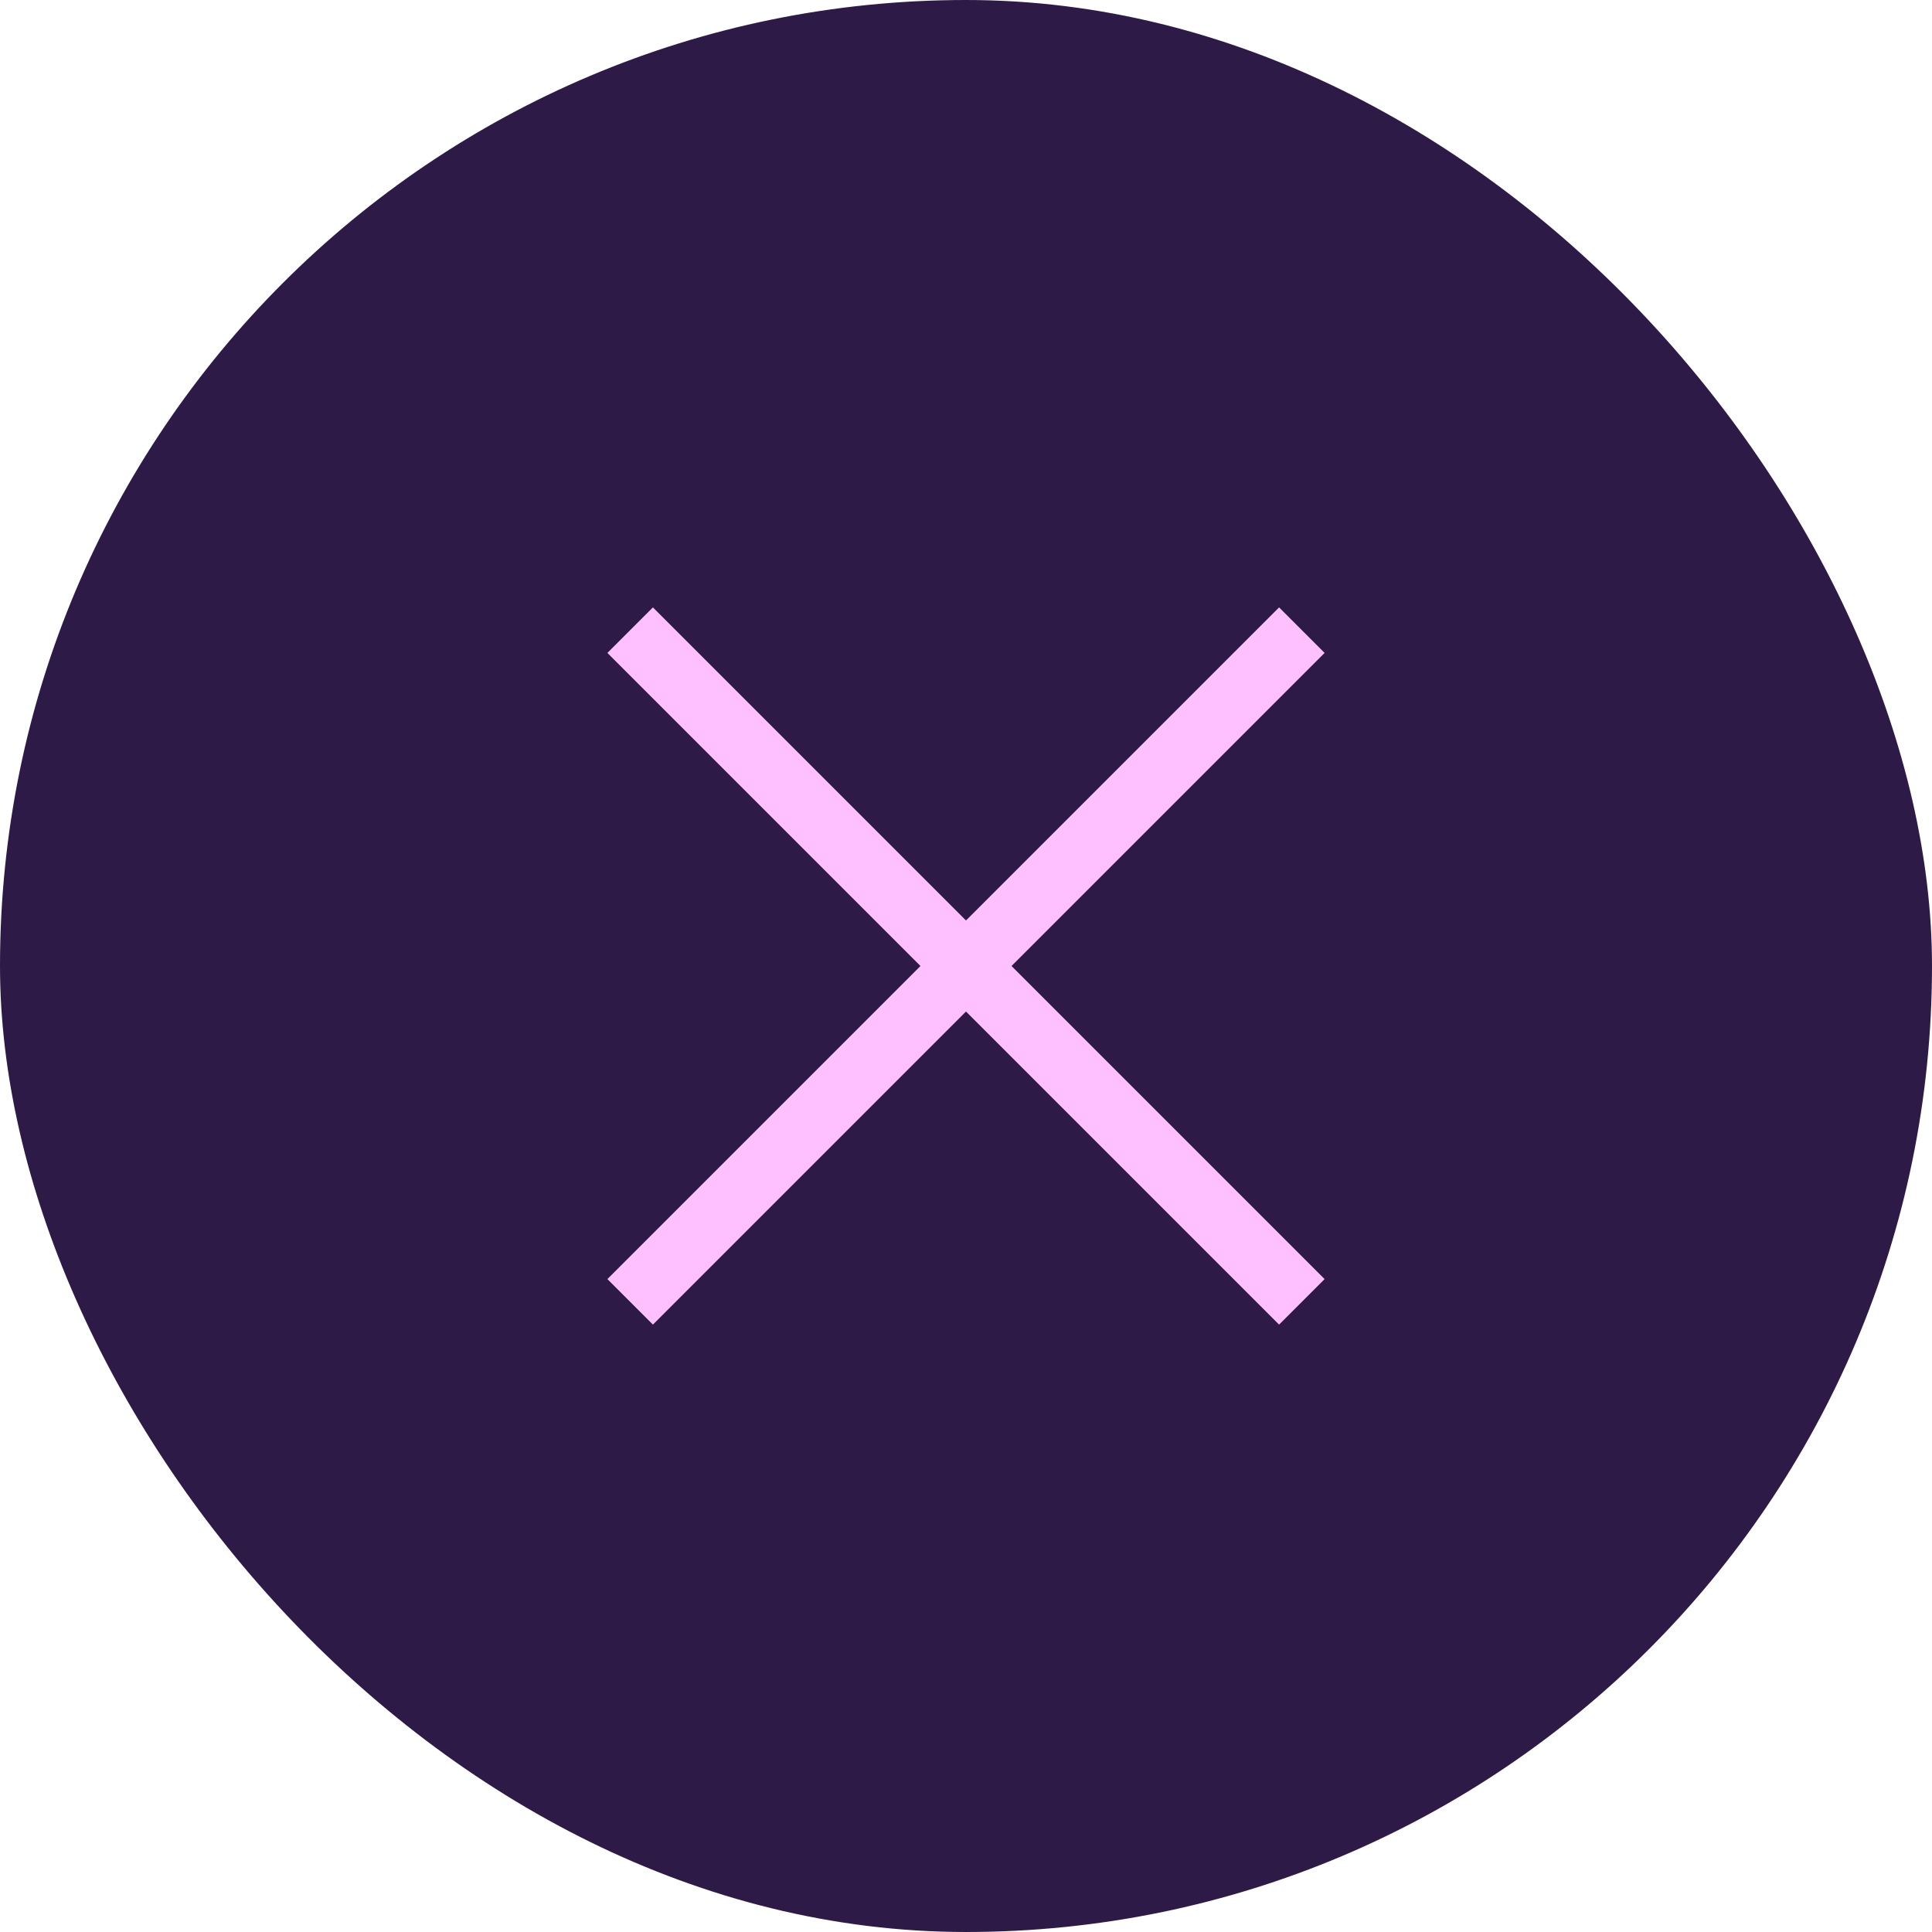 <?xml version="1.0" encoding="UTF-8"?> <svg xmlns="http://www.w3.org/2000/svg" viewBox="0 0 60 60"> <defs> <style>.cls-1{fill:#2e1a47;}.cls-2{fill:none;stroke:#fec0ff;stroke-width:2px;}</style> </defs> <title>Ресурс 127</title> <g id="Слой_2" data-name="Слой 2"> <g id="Слой_1-2" data-name="Слой 1"> <rect class="cls-1" width="60" height="60" rx="30"></rect> <line class="cls-2" x1="19.57" y1="19.57" x2="40.43" y2="40.43"></line> <line class="cls-2" x1="19.57" y1="40.43" x2="40.43" y2="19.57"></line> </g> </g> </svg> 